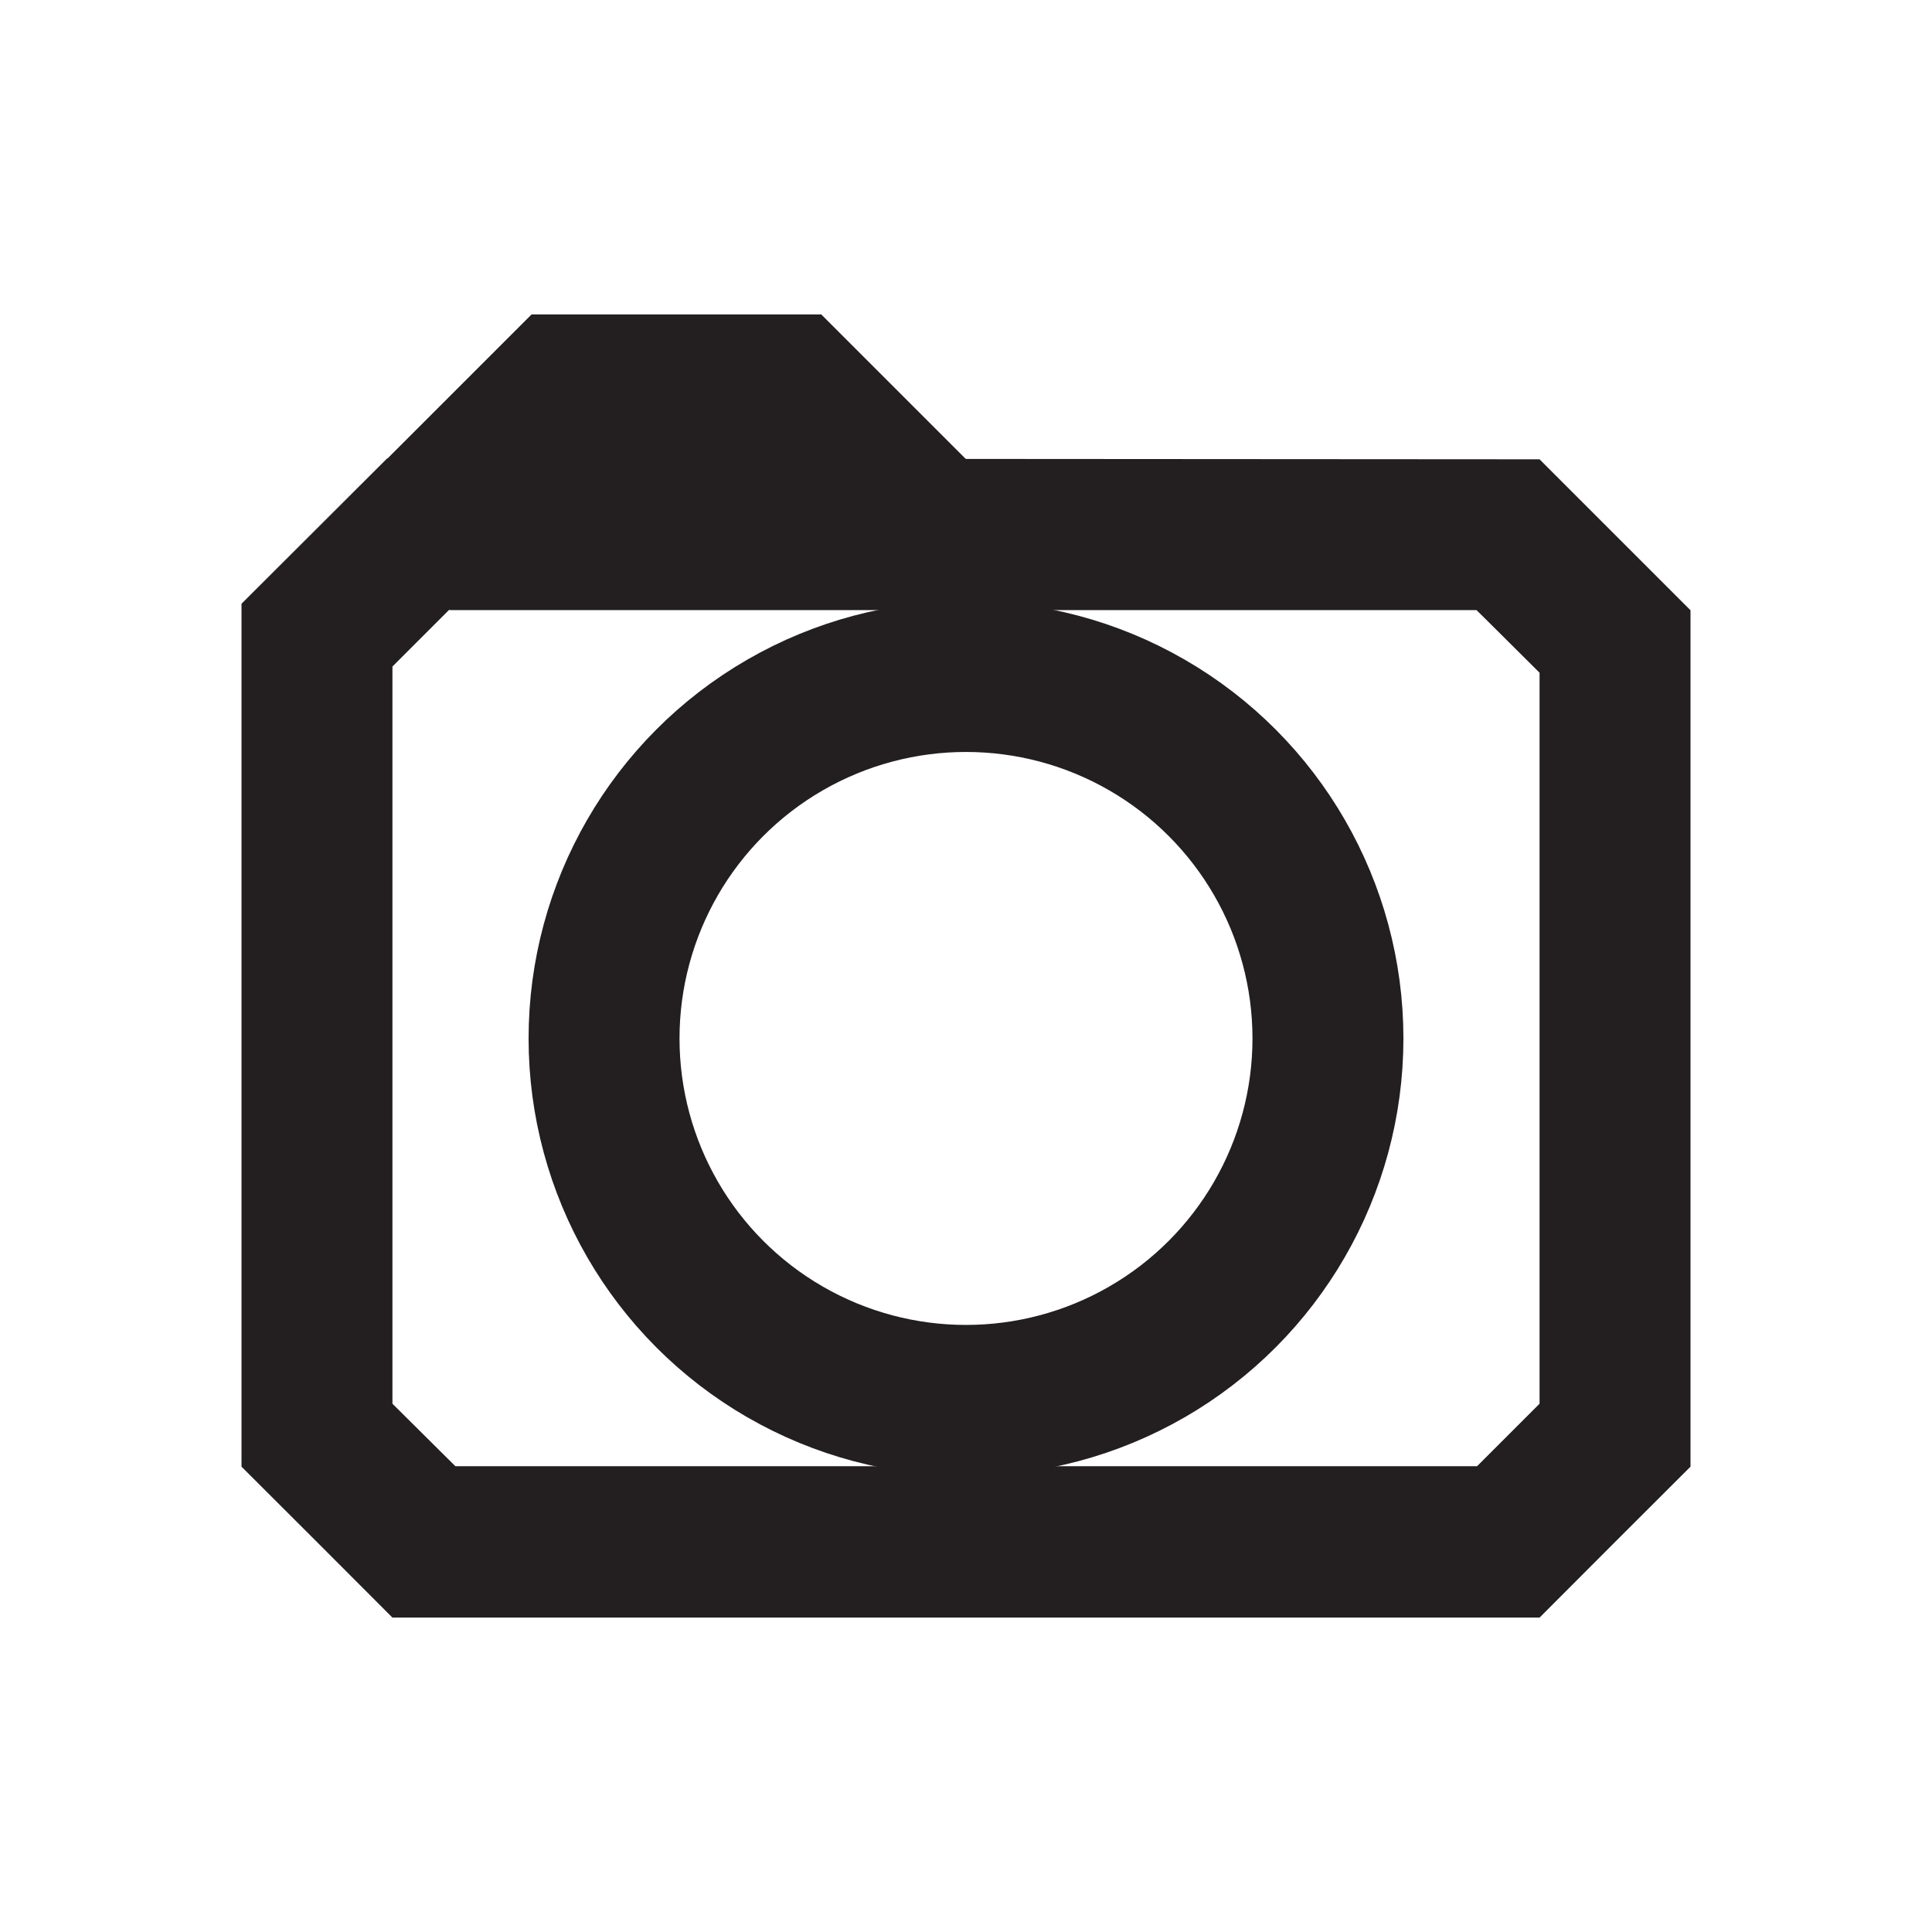 <?xml version="1.0" ?>
<svg width="800px" height="800px" viewBox="0 0 128 128" data-name="Layer 4" id="Layer_4" xmlns="http://www.w3.org/2000/svg"><defs><style>.cls-1{fill:#231f20;}.cls-2{fill:none;stroke:#231f20;stroke-miterlimit:10;stroke-width:10px;}</style></defs><path class="cls-1" d="M29.77,40.42H97.82l.71.7L102,44.57V93l-4.14,4.14H30.17L26,93V44.16l2.78-2.78,1-1m-4.14-10L16,40V97.17c3.91,3.9,6.1,6.09,10,10H102c3.9-3.91,6.09-6.1,10-10V40.43l-10-10Z"/><circle class="cls-2" cx="64" cy="68.8" r="23.98"/><polygon class="cls-1" points="25.63 30.42 35.22 20.83 54.41 20.83 64 30.42 25.63 30.42"/></svg>